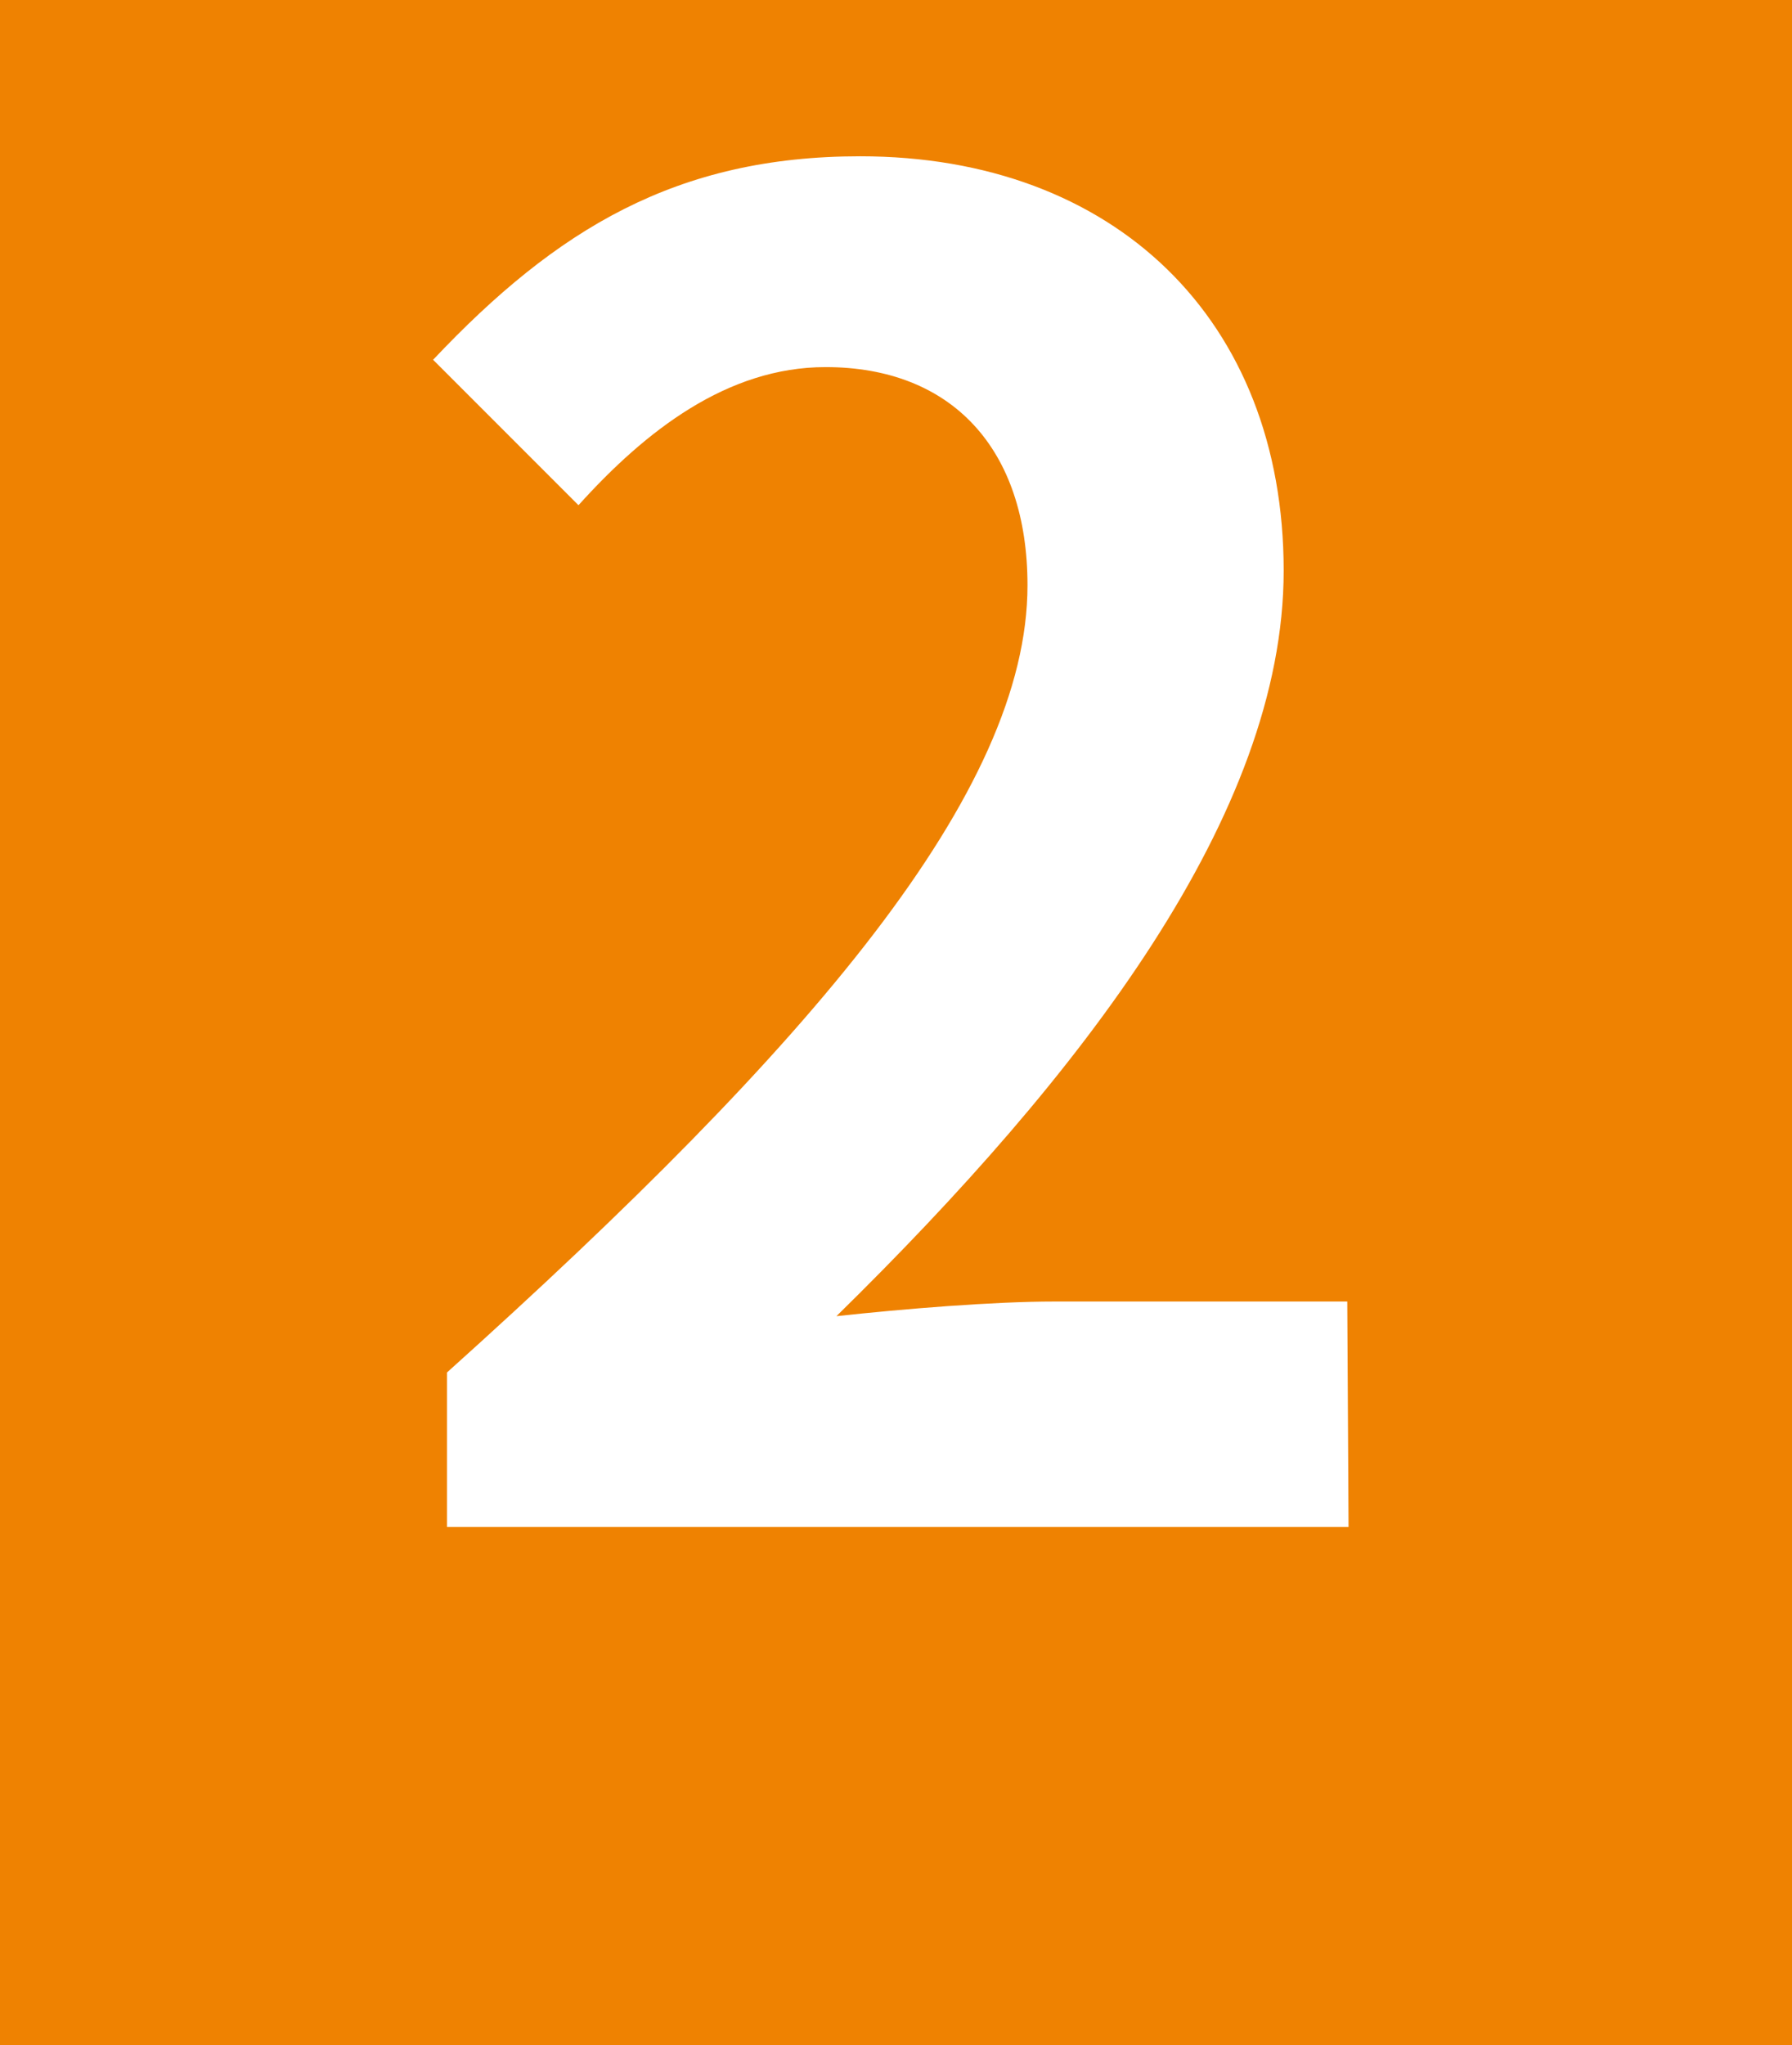   <svg xmlns="http://www.w3.org/2000/svg" viewBox="0 0 71 81" width="100%" style="vertical-align: middle; max-width: 100%; width: 100%;">
   <g>
    <g>
     <path d="M0,0V81H71V0ZM53.43,60.48H17.71V54.36c14.47-13,23-23,23-31.18,0-5.4-3-8.64-8-8.64-3.89,0-7.13,2.52-9.79,5.47l-5.76-5.76c4.89-5.18,9.65-8.06,16.92-8.06,10.08,0,16.78,6.48,16.78,16.41,0,9.65-8,20-17.72,29.53,2.67-.29,6.2-.58,8.64-.58h11.6Z" fill="rgb(239,130,1)">
     </path>
    </g>
   </g>
  </svg>
